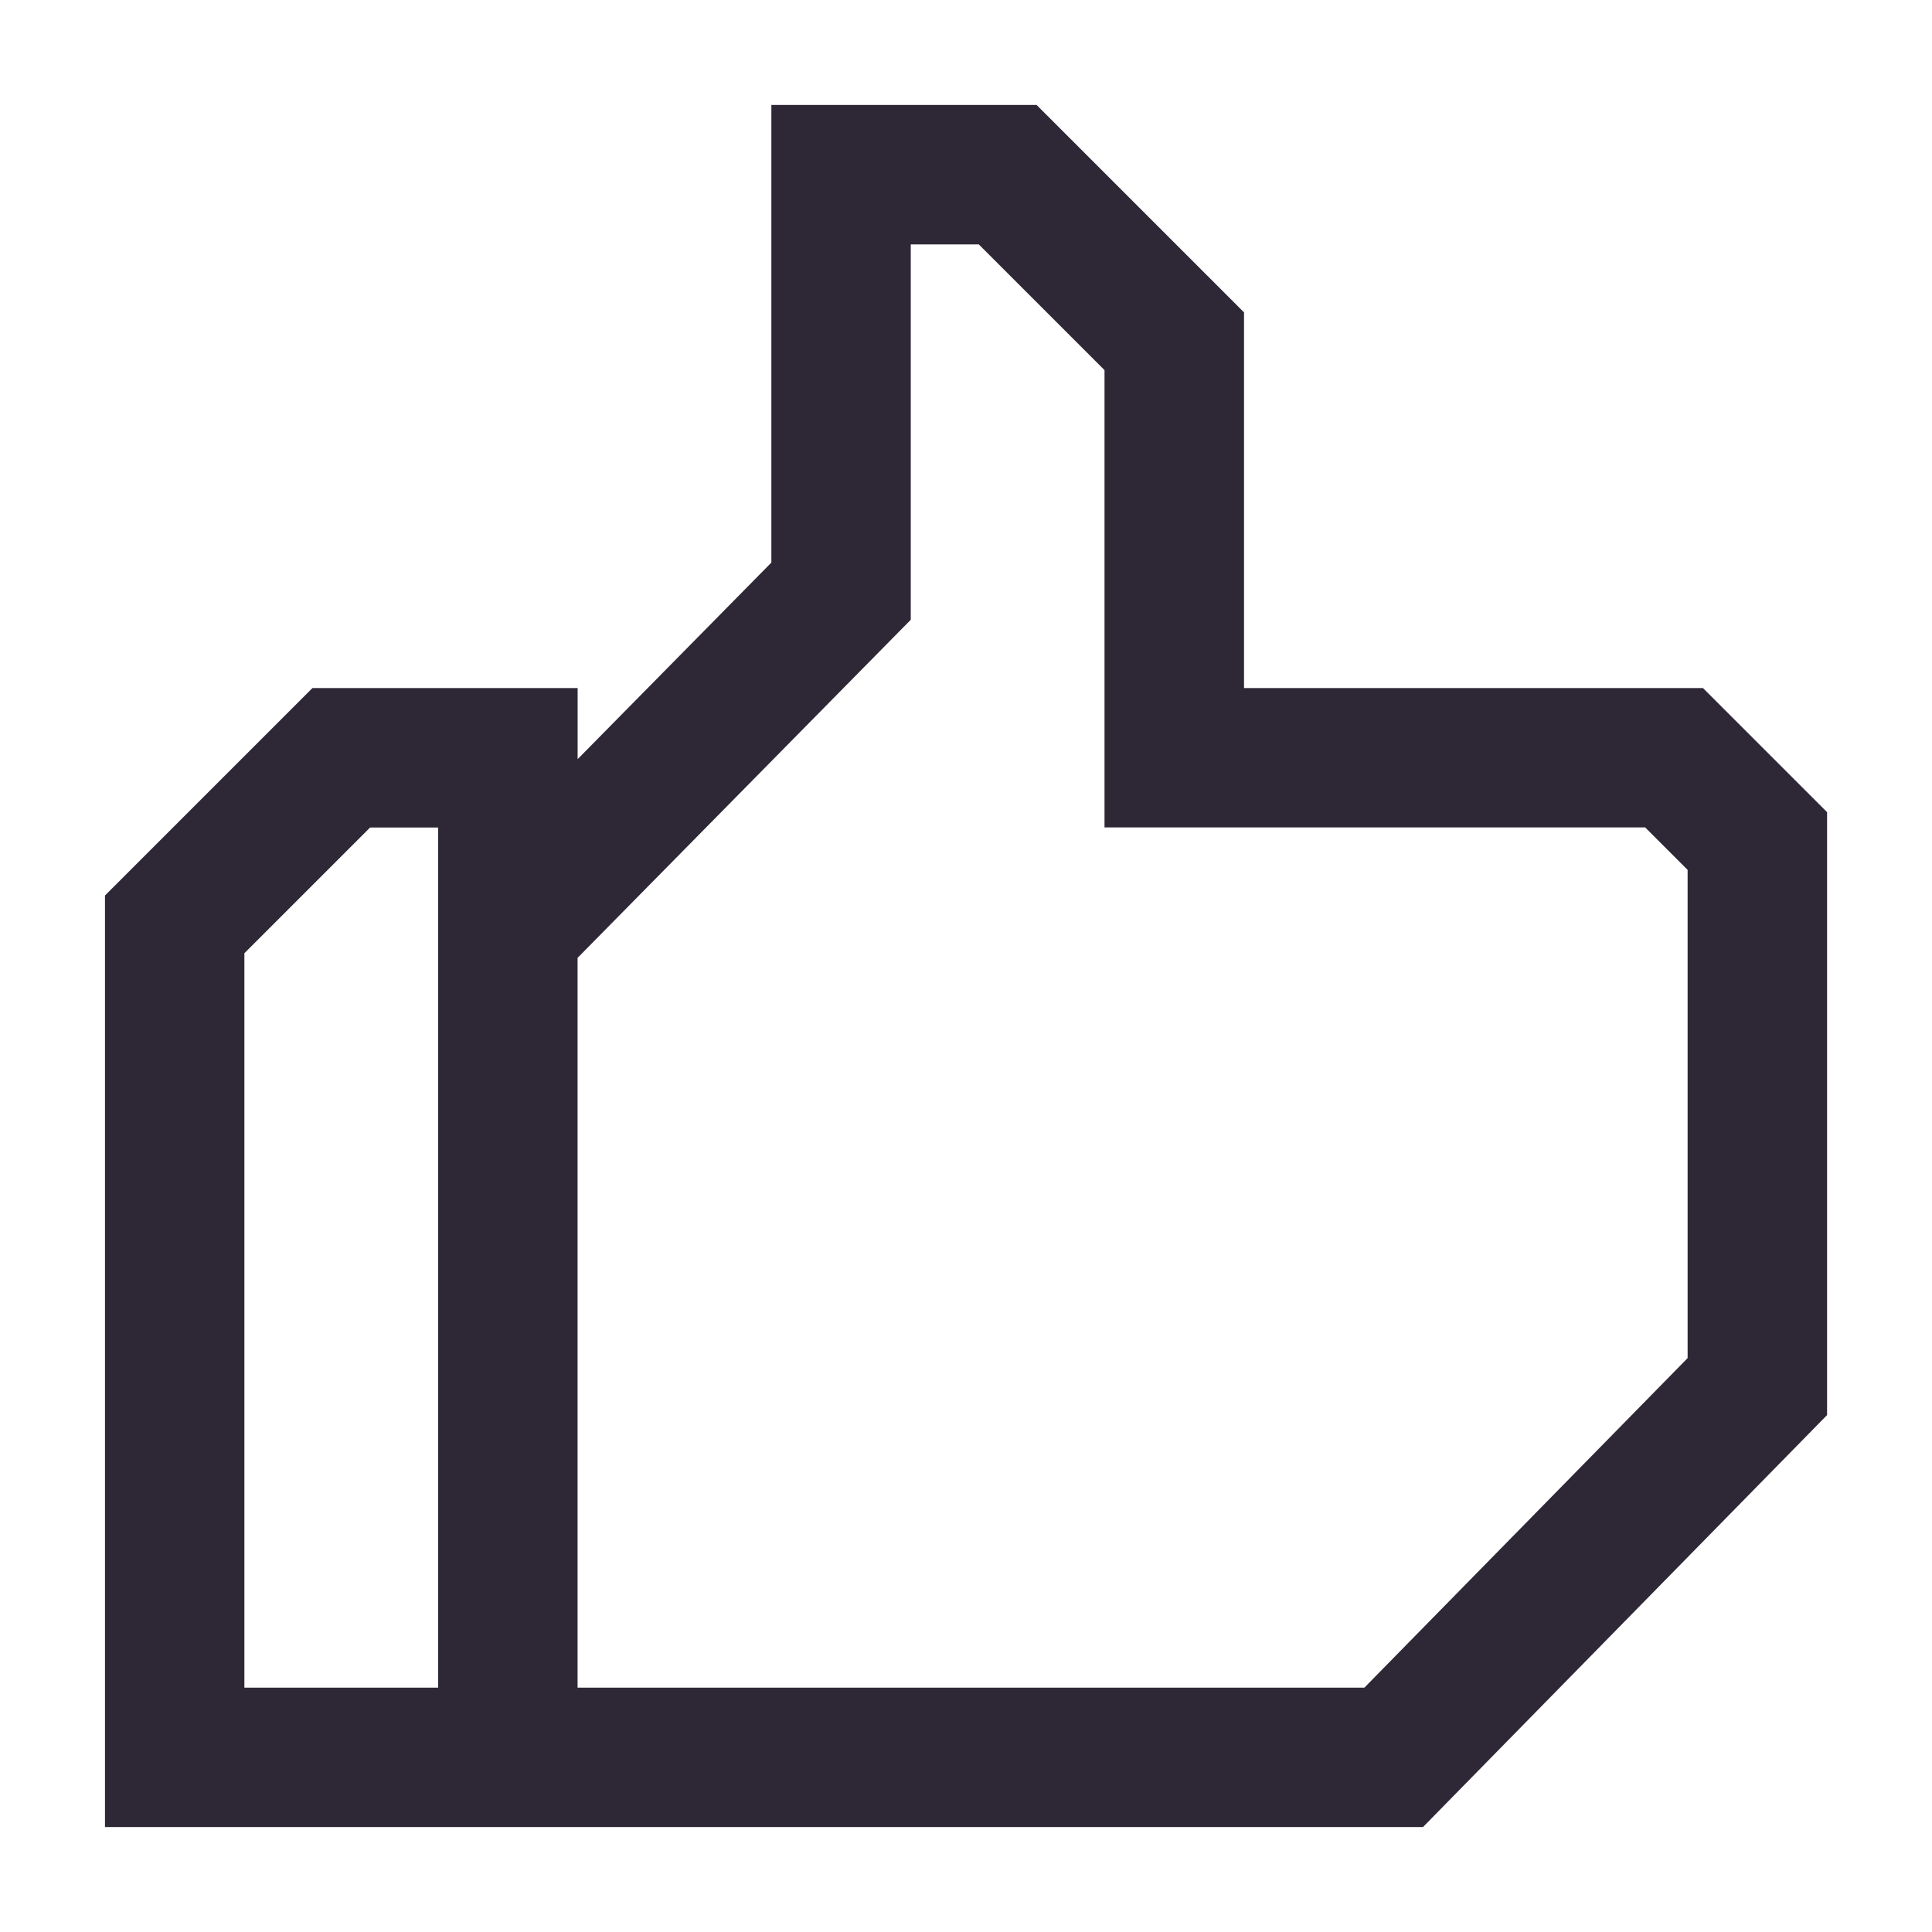 <svg width="500" height="500" viewBox="0 0 500 500" fill="none" xmlns="http://www.w3.org/2000/svg">
<path d="M368.265 472.845L472.845 366.216V210.184L440.723 178.063H321.952V80.846L268.263 27.156H199.63V145.594L149.492 196.469V178.063H80.86L27.17 231.753V472.845H368.28H368.265ZM113.386 436.754H63.247V246.695L95.787 214.154H113.386V436.754ZM436.753 351.476L353.107 436.754H149.477V247.893L235.708 160.392V63.248H253.306L285.846 95.788V214.14H425.767L436.753 225.126V351.461V351.476Z" fill="#2E2836"/>
</svg>

